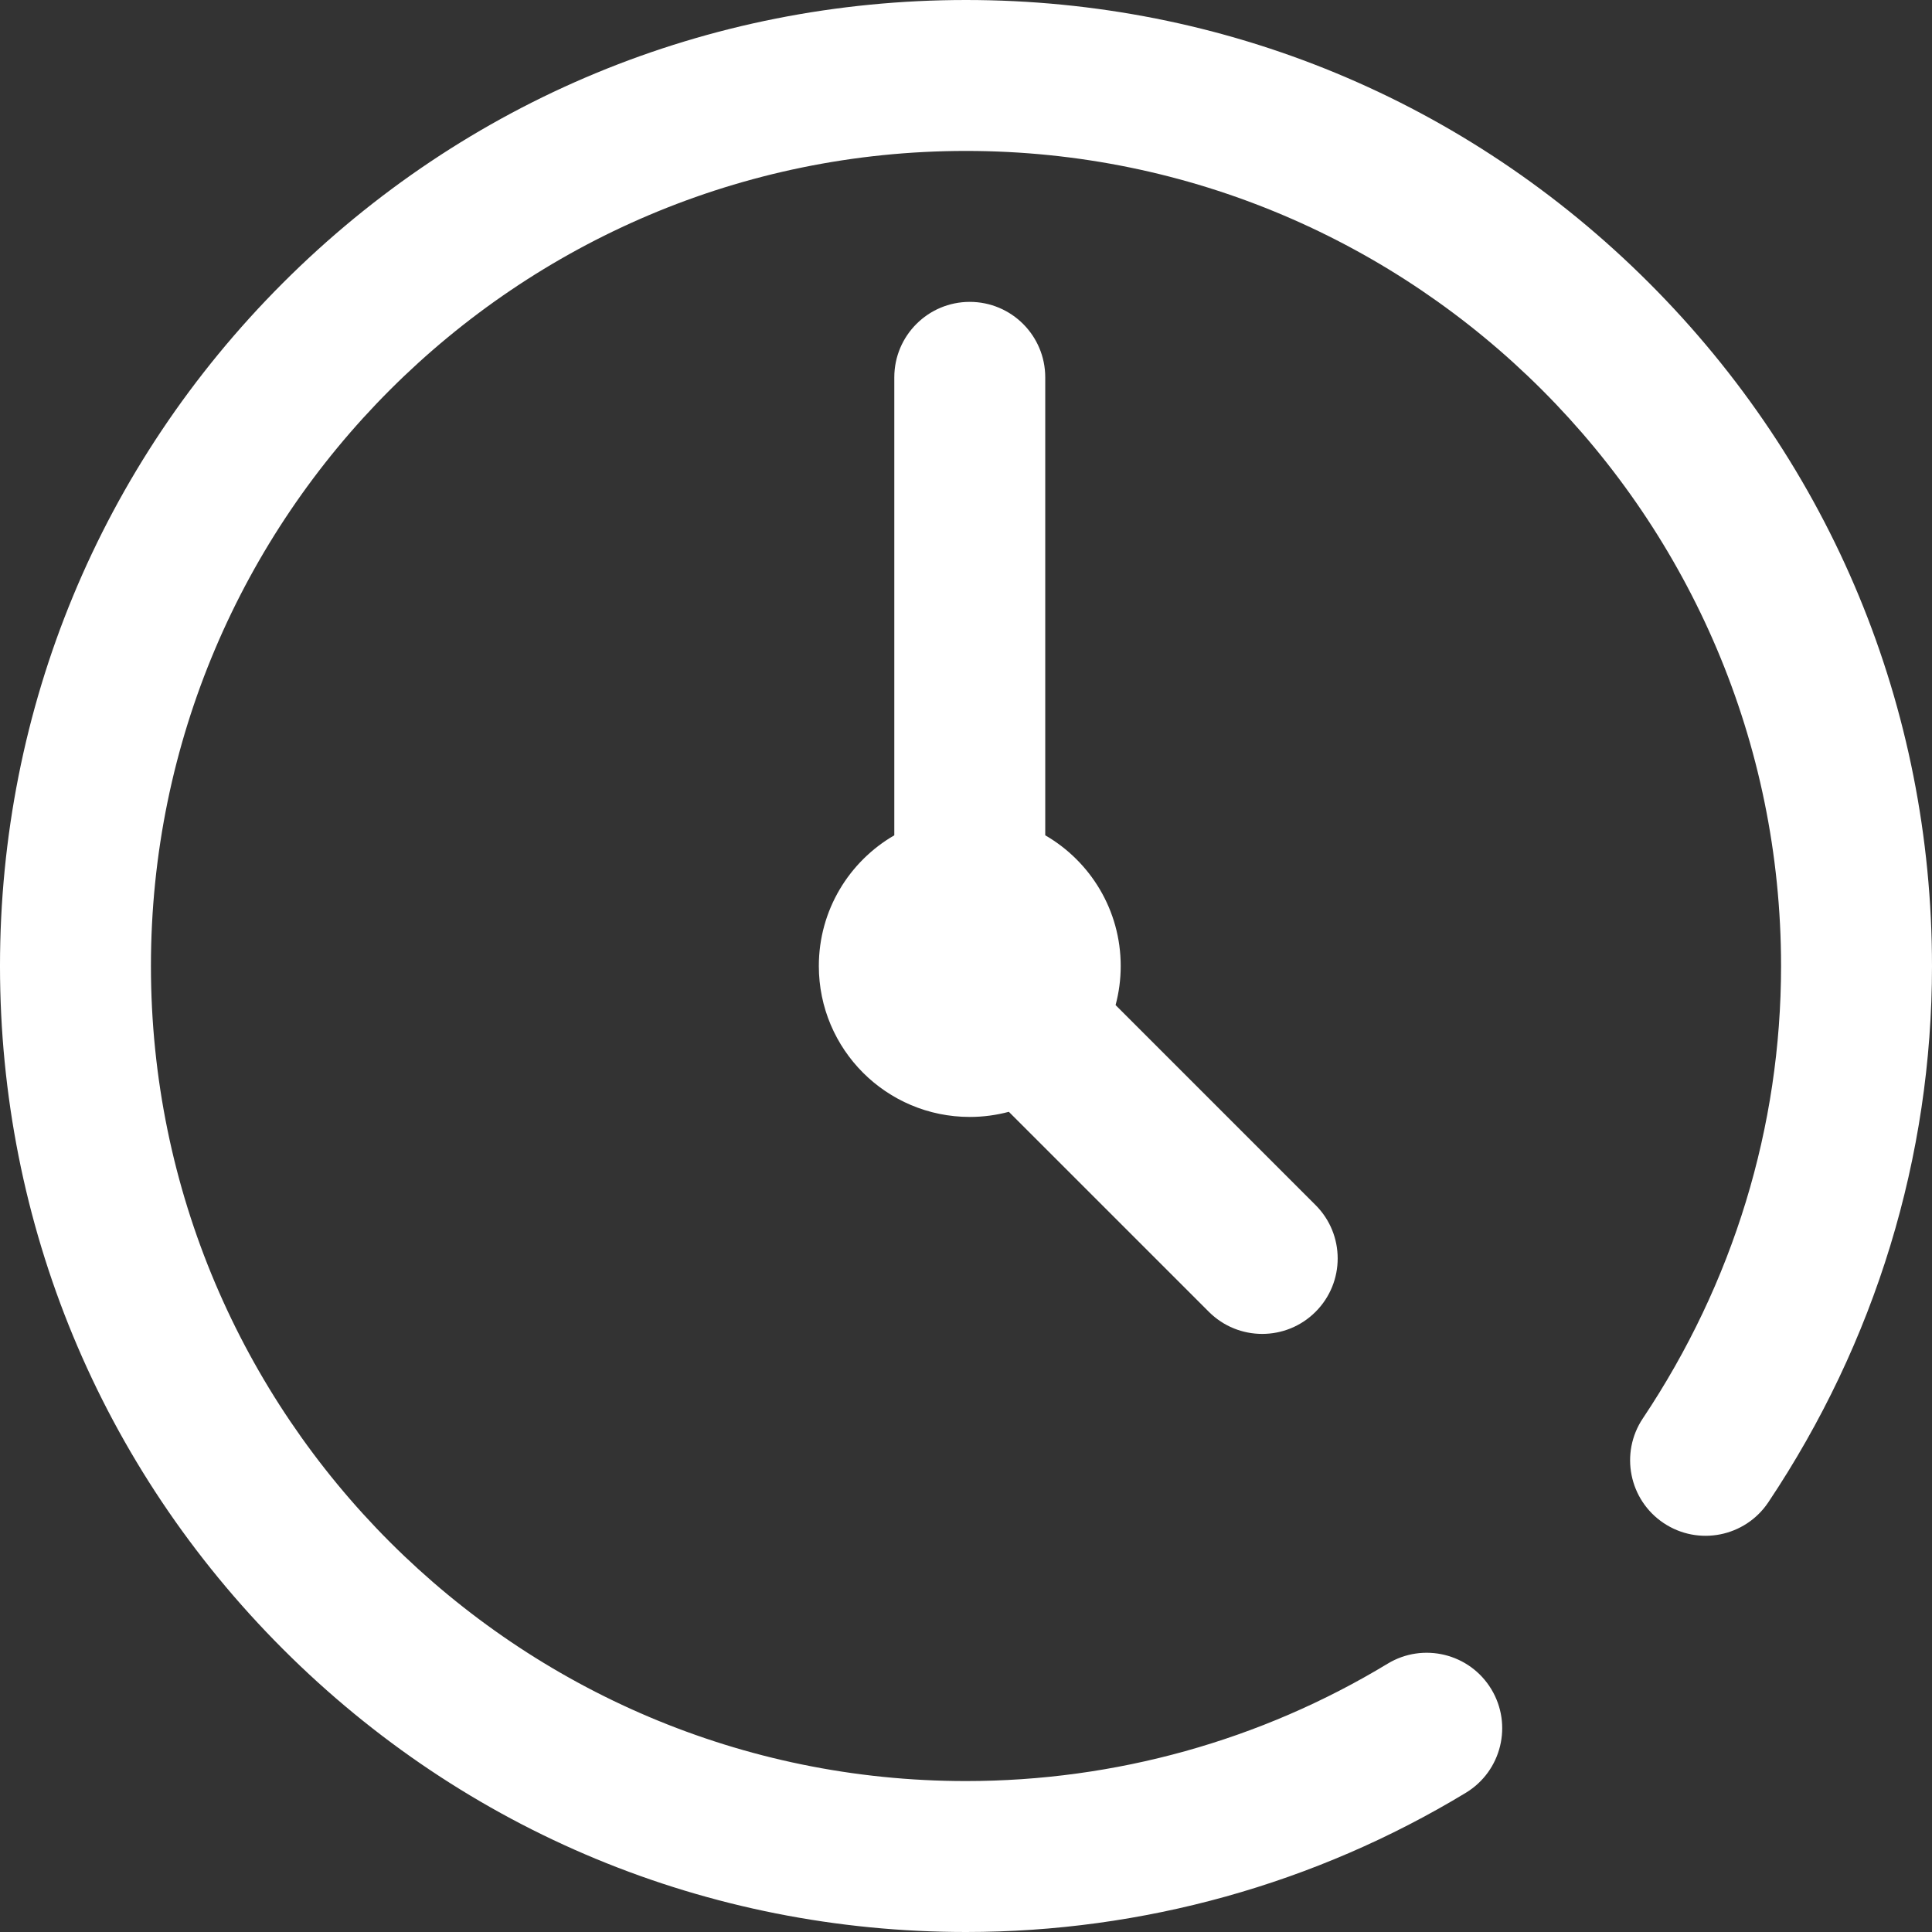 <svg fill="white" height="512pt" viewBox="0 0 512 512" width="512pt" xmlns="http://www.w3.org/2000/svg"><rect x="0" y="0" width="512" height="512" fill="#333333" stroke="none"/><path d="m512 256c0 50.531-14.996 99.676-43.375 142.117-6.137 9.18-18.559 11.648-27.742 5.512-9.184-6.141-11.648-18.562-5.512-27.742 23.965-35.844 36.629-77.297 36.629-119.887 0-119.102-96.898-216-216-216s-216 96.898-216 216 96.898 216 216 216c39.504 0 78.145-10.758 111.738-31.105 9.449-5.723 21.746-2.703 27.469 6.746 5.723 9.445 2.703 21.742-6.742 27.465-39.848 24.137-85.652 36.895-132.465 36.895-68.379 0-132.668-26.629-181.02-74.98-48.352-48.352-74.98-112.641-74.98-181.02s26.629-132.668 74.98-181.02c48.352-48.352 112.641-74.98 181.02-74.98s132.668 26.629 181.02 74.98c48.352 48.352 74.98 112.641 74.98 181.02zm-255-176c-11.047 0-20 8.953-20 20v121.363c-11.953 6.918-20 19.832-20 34.637 0 22.09 17.91 40 40 40 3.582 0 7.051-.477 10.355-1.359l53.004 53c3.902 3.906 9.023 5.859 14.141 5.859s10.238-1.953 14.141-5.859c7.812-7.809 7.812-20.473 0-28.281l-53-53.004c.883-3.305 1.359-6.773 1.359-10.355 0-14.805-8.047-27.719-20-34.637v-121.363c0-11.047-8.953-20-20-20zm0 0"/></svg>